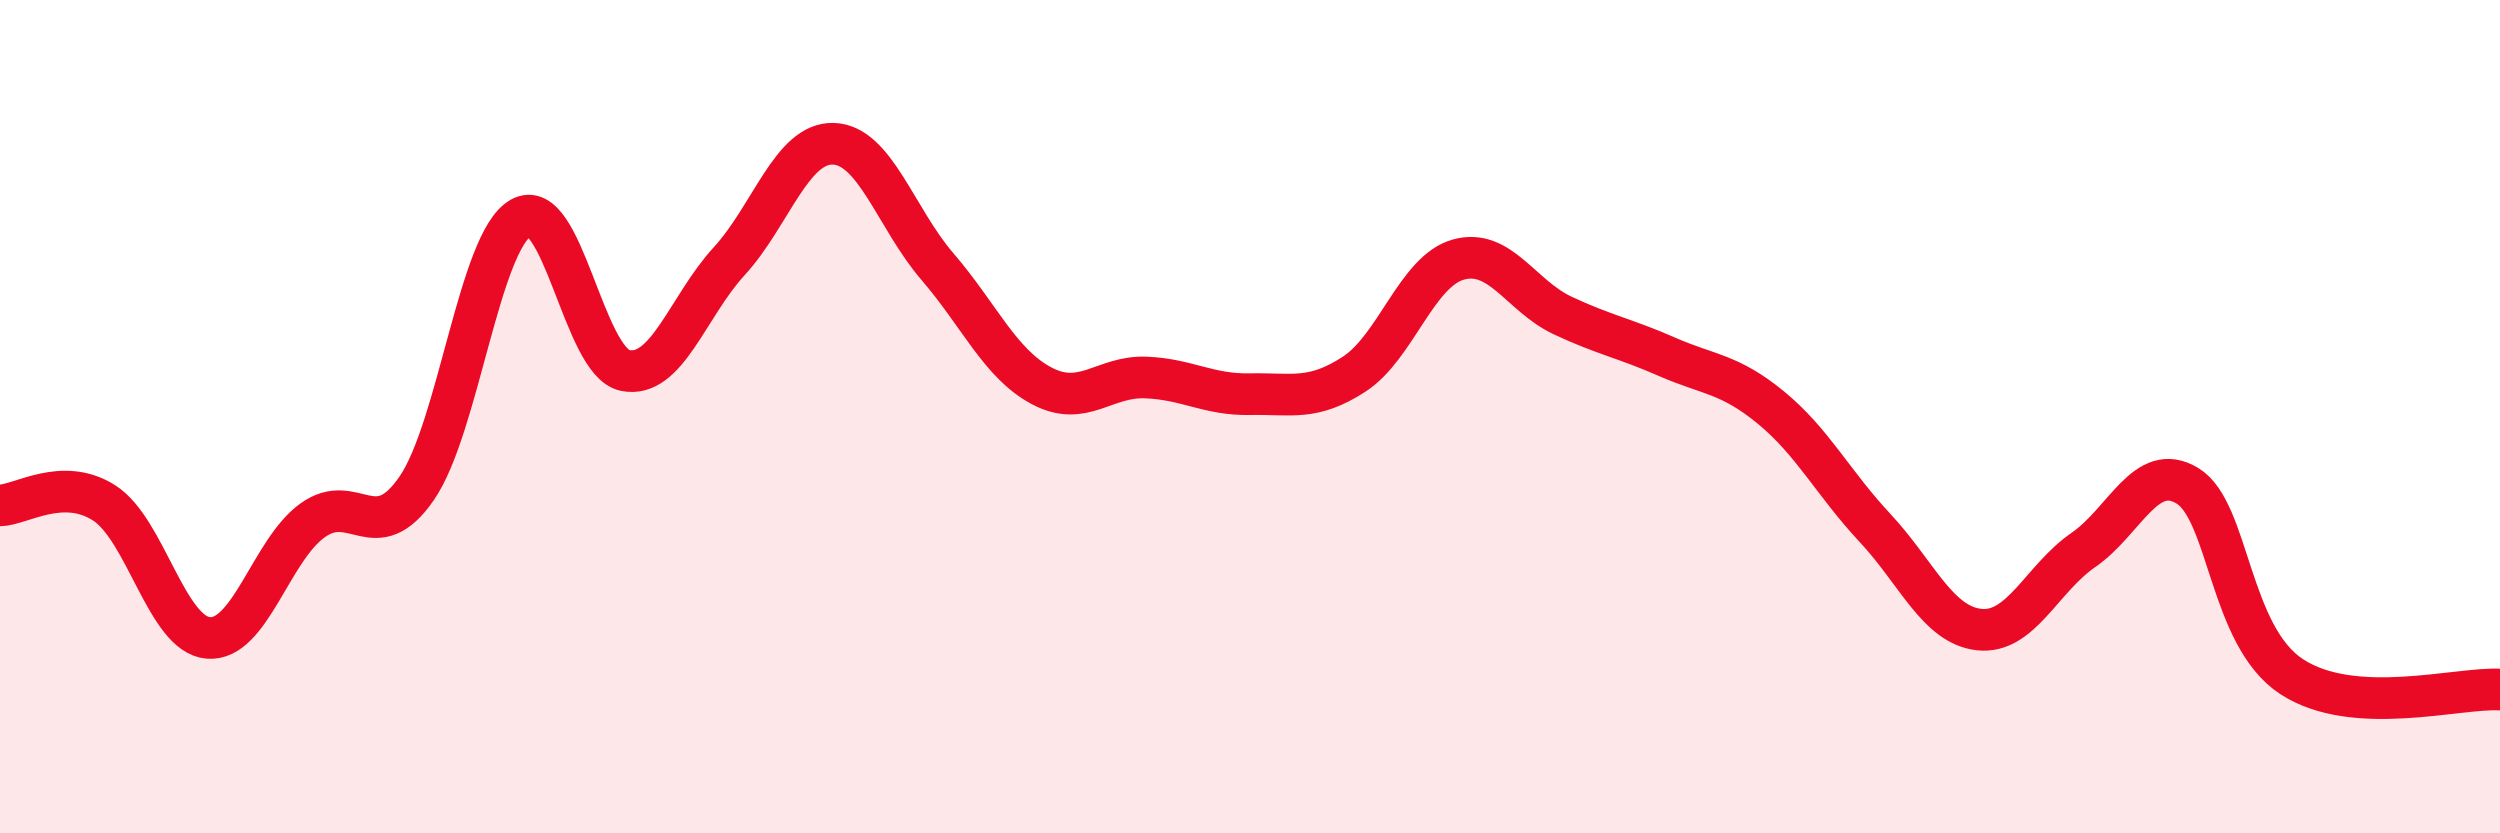 
    <svg width="60" height="20" viewBox="0 0 60 20" xmlns="http://www.w3.org/2000/svg">
      <path
        d="M 0,12.13 C 0.5,12.12 1.5,11.43 2.5,12.07 C 3.5,12.71 4,15.23 5,15.31 C 6,15.39 6.5,13.21 7.5,12.49 C 8.5,11.77 9,13.17 10,11.72 C 11,10.27 11.5,5.8 12.5,5.23 C 13.5,4.66 14,8.68 15,8.89 C 16,9.1 16.5,7.36 17.5,6.27 C 18.5,5.18 19,3.42 20,3.45 C 21,3.48 21.5,5.24 22.5,6.4 C 23.5,7.56 24,8.73 25,9.26 C 26,9.79 26.5,9.02 27.5,9.06 C 28.5,9.1 29,9.48 30,9.46 C 31,9.44 31.5,9.63 32.5,8.98 C 33.5,8.33 34,6.51 35,6.23 C 36,5.95 36.5,7.1 37.5,7.57 C 38.5,8.04 39,8.12 40,8.56 C 41,9 41.5,8.96 42.5,9.78 C 43.5,10.6 44,11.6 45,12.67 C 46,13.74 46.5,15 47.5,15.11 C 48.5,15.22 49,13.89 50,13.2 C 51,12.51 51.5,11.05 52.5,11.66 C 53.5,12.27 53.5,15.26 55,16.24 C 56.5,17.22 59,16.49 60,16.55L60 20L0 20Z"
        fill="#EB0A25"
        opacity="0.1"
        stroke-linecap="round"
        stroke-linejoin="round"
      />
      <path
        d="M 0,12.13 C 0.5,12.12 1.5,11.43 2.5,12.07 C 3.5,12.71 4,15.23 5,15.31 C 6,15.39 6.5,13.21 7.5,12.49 C 8.5,11.77 9,13.17 10,11.72 C 11,10.27 11.5,5.8 12.5,5.23 C 13.5,4.66 14,8.68 15,8.89 C 16,9.1 16.5,7.36 17.5,6.27 C 18.5,5.18 19,3.42 20,3.45 C 21,3.48 21.5,5.24 22.5,6.4 C 23.5,7.56 24,8.73 25,9.26 C 26,9.79 26.5,9.02 27.5,9.06 C 28.5,9.1 29,9.48 30,9.46 C 31,9.44 31.5,9.63 32.5,8.98 C 33.5,8.33 34,6.51 35,6.23 C 36,5.95 36.5,7.1 37.5,7.57 C 38.5,8.04 39,8.12 40,8.56 C 41,9 41.5,8.96 42.5,9.78 C 43.5,10.6 44,11.6 45,12.67 C 46,13.74 46.5,15 47.5,15.11 C 48.5,15.22 49,13.89 50,13.2 C 51,12.51 51.5,11.05 52.5,11.66 C 53.5,12.27 53.5,15.26 55,16.24 C 56.5,17.22 59,16.49 60,16.55"
        stroke="#EB0A25"
        stroke-width="1"
        fill="none"
        stroke-linecap="round"
        stroke-linejoin="round"
      />
    </svg>
  